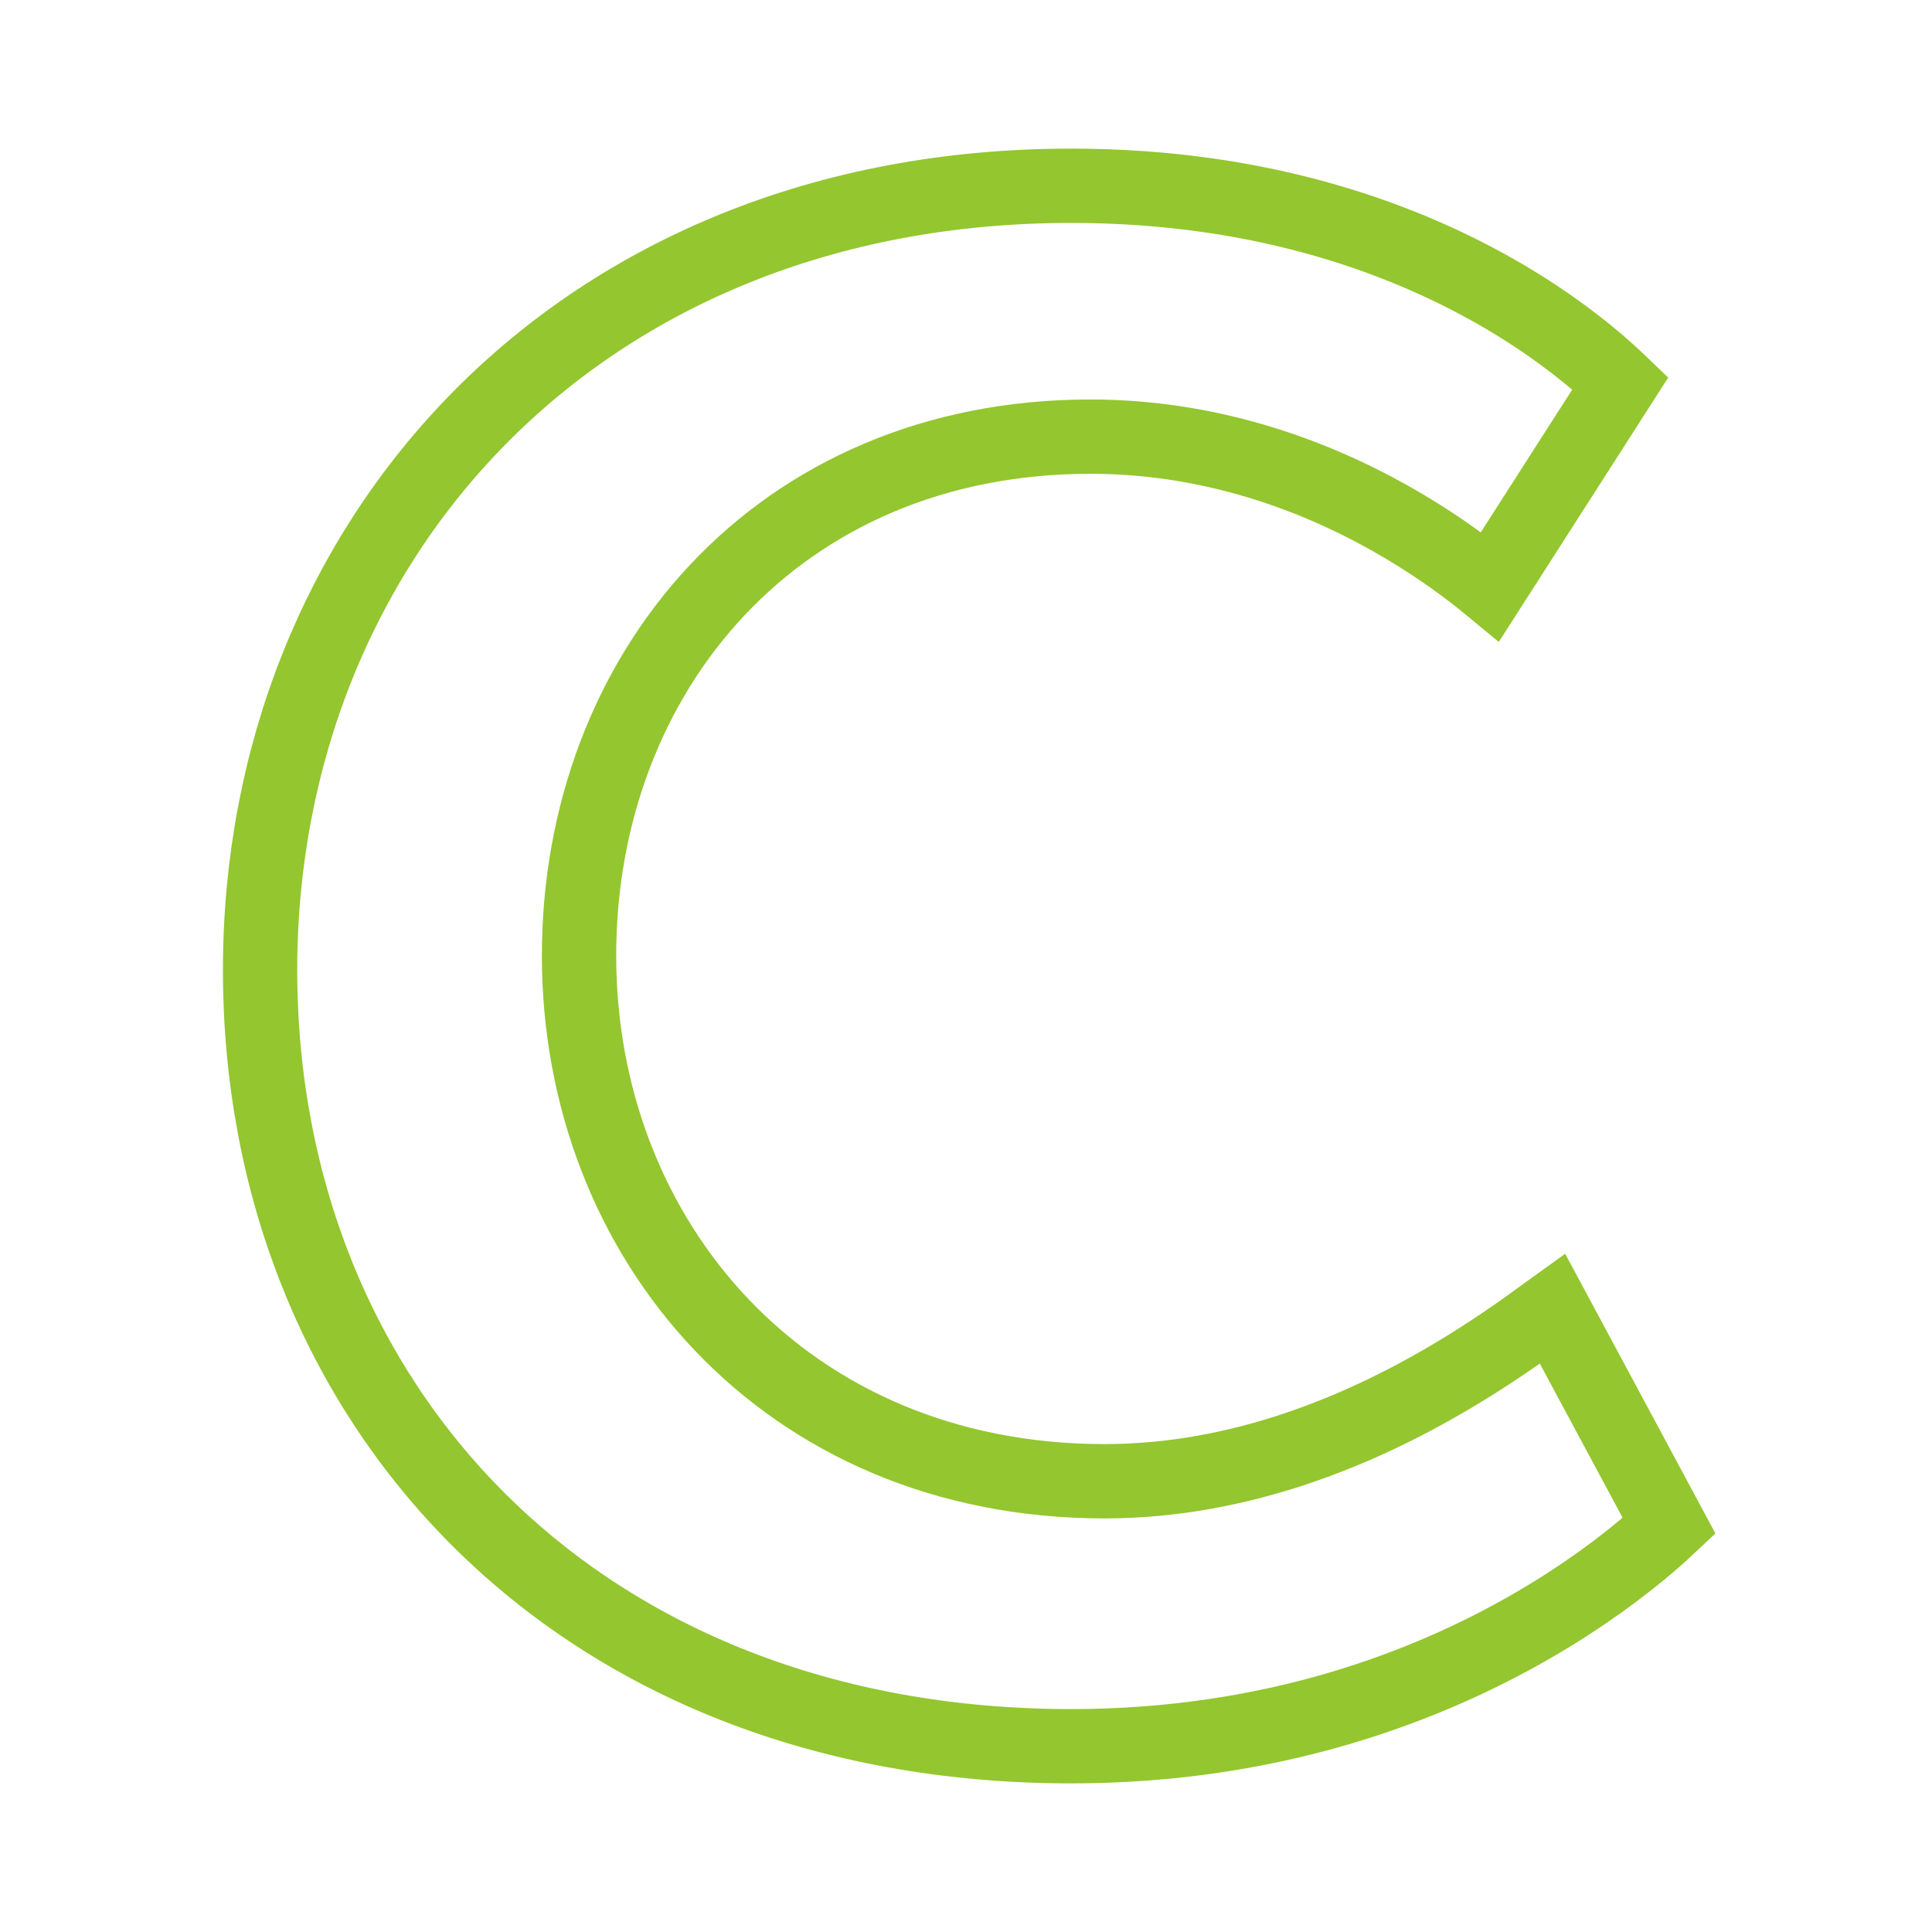 <svg width="52" height="52" viewBox="0 0 52 52" fill="none" xmlns="http://www.w3.org/2000/svg">
<path d="M15.585 25.723C15.585 33.355 21.107 39.868 29.73 39.868C33.438 39.868 36.67 38.453 38.961 37.11C40.112 36.436 41.041 35.77 41.686 35.295C41.72 35.27 41.753 35.245 41.785 35.222L44.927 41.072C44.782 41.209 44.604 41.369 44.394 41.548C43.692 42.147 42.636 42.953 41.237 43.761C38.441 45.377 34.279 47 28.83 47C15.504 47 7 37.79 7 26.104C7 14.573 15.522 5 28.83 5C34.097 5 37.937 6.49 40.45 7.959C41.708 8.695 42.636 9.428 43.244 9.971C43.385 10.096 43.508 10.211 43.615 10.314L40.107 15.788C39.562 15.338 38.785 14.757 37.807 14.175C35.786 12.973 32.868 11.752 29.349 11.752C20.923 11.752 15.585 18.103 15.585 25.723Z" stroke="#94C62F" stroke-width="2"/>
</svg>
